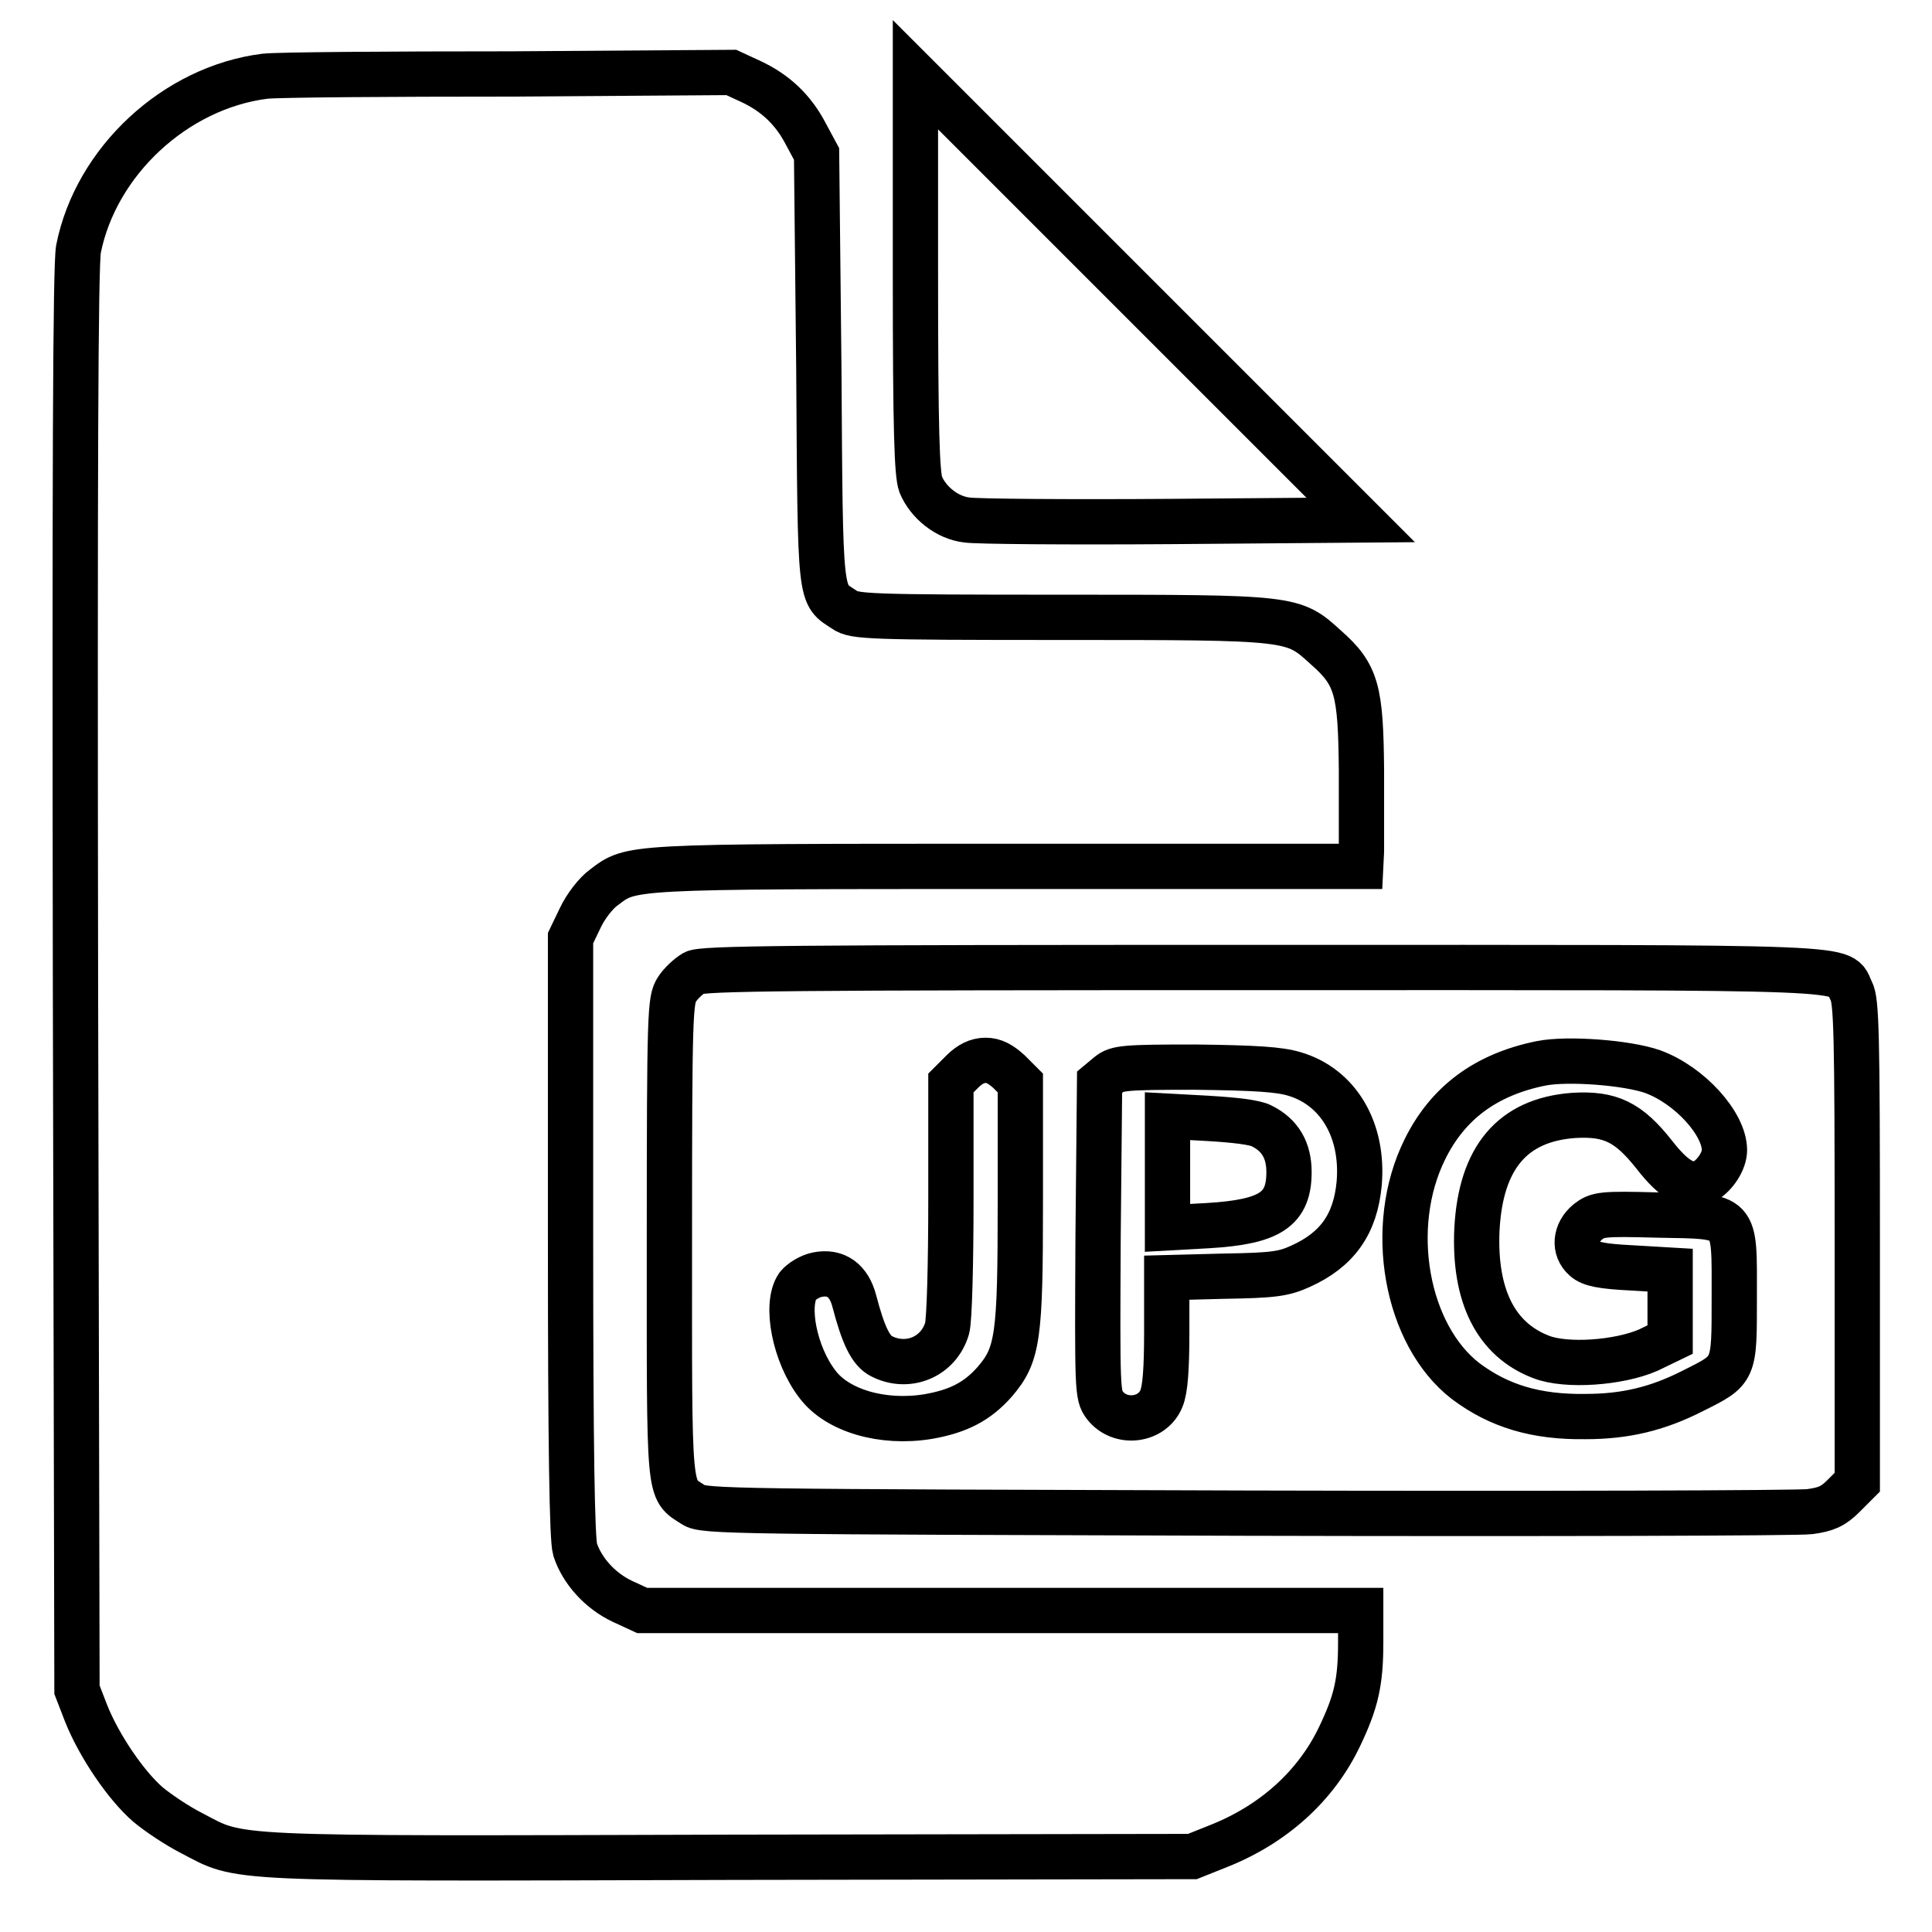 <?xml version="1.0" encoding="utf-8"?>
<!-- Svg Vector Icons : http://www.onlinewebfonts.com/icon -->
<!DOCTYPE svg PUBLIC "-//W3C//DTD SVG 1.1//EN" "http://www.w3.org/Graphics/SVG/1.1/DTD/svg11.dtd">
<svg version="1.1" xmlns="http://www.w3.org/2000/svg" xmlns:xlink="http://www.w3.org/1999/xlink" x="0px" y="0px" viewBox="0 0 256 256" enable-background="new 0 0 256 256" xml:space="preserve">
<g><g><g><path stroke-width="6" fill-opacity="0" stroke="#000000"  d="M35.1,10.1C23.2,11.6,12.7,21.4,10.4,33C10,35.2,9.9,62.1,10,130l0.2,93.9l1.2,3.1c1.7,4.3,5.3,9.6,8.2,12.1c1.3,1.1,4,2.9,5.8,3.8c6.7,3.5,3.5,3.4,71.4,3.2L158,246l3.5-1.4c7.3-2.9,12.9-8,16-14.5c2.2-4.6,2.8-7.2,2.8-12.5v-4.2h-47.6H85.1l-2.6-1.2c-3-1.4-5.4-4.1-6.3-6.9c-0.4-1.4-0.6-13.3-0.6-41.5v-39.5l1.3-2.7c0.7-1.5,2.1-3.3,3.1-4c3.7-2.8,2.7-2.8,53.4-2.8h46.9l0.1-2c0-1,0-5.9,0-10.8c-0.1-10.5-0.6-12.6-4.7-16.2c-4.4-4-4.2-4-35.1-4c-25.7,0-27.4-0.1-28.7-1c-3.3-2.2-3.2-0.6-3.4-31.9l-0.3-28.5l-1.4-2.6c-1.7-3.3-4.1-5.5-7.3-7l-2.6-1.2L67.7,9.8C51.6,9.8,36.9,9.9,35.1,10.1z"/><path stroke-width="6" fill-opacity="0" stroke="#000000"  d="M121.3,36.2c0,21,0.2,26.6,0.7,28c1,2.4,3.5,4.4,6.1,4.7c1.2,0.2,13.4,0.3,27.2,0.2l25-0.2l-29.5-29.5L121.3,9.9V36.2z"/><path stroke-width="6" fill-opacity="0" stroke="#000000"  d="M92,128.9c-0.7,0.4-1.8,1.4-2.3,2.2c-0.9,1.4-1,2.9-1,33c0,34.8-0.2,33.1,3.2,35.3c1.3,0.9,5.6,0.9,73.3,1.1c39.5,0.1,73.1,0,74.6-0.2c2.2-0.3,3.1-0.7,4.5-2.1l1.8-1.8v-31.8c0-27.5-0.1-32-0.8-33.3c-1.7-3.3,3.5-3.1-77.9-3.1C104.5,128.2,93.1,128.3,92,128.9z M133.7,142l1.5,1.5v15.8c0,17.9-0.3,20.2-3.4,23.8c-2.3,2.6-4.8,3.9-8.8,4.6c-6.1,1-12.1-0.8-14.7-4.3c-3-3.9-4.3-10.5-2.6-13c0.5-0.6,1.6-1.3,2.6-1.5c2.5-0.5,4.2,0.8,4.9,3.5c1.2,4.6,2.2,6.6,3.6,7.3c3.5,1.8,7.6,0.1,8.7-3.7c0.3-1.1,0.5-8.4,0.5-17.2v-15.3l1.5-1.5c1-1,2-1.5,3.1-1.5C131.7,140.5,132.6,141,133.7,142z M219,142c4.9,1.8,9.5,6.9,9.5,10.4c0,1.4-1.2,3.3-2.6,4.1c-2,1-3.9,0.1-6.7-3.5c-3.4-4.3-5.8-5.5-10.7-5.2c-8.1,0.6-12.3,5.6-12.8,15.1c-0.4,8.8,2.5,14.6,8.5,16.9c3.3,1.3,10.3,0.8,14.2-0.9l2.9-1.4v-4.6v-4.6l-5.1-0.3c-4-0.2-5.4-0.5-6.2-1.2c-1.5-1.3-1.3-3.5,0.4-4.9c1.3-1,1.9-1.1,9.2-0.9c10.7,0.2,10.2-0.3,10.2,10.9c0,9.8,0.1,9.6-5.5,12.4c-4.7,2.4-9,3.4-14.2,3.4c-6.6,0.1-11.5-1.4-15.9-4.7c-7.9-6.1-10.5-20.4-5.4-30.7c3-6.1,8-9.9,15.4-11.4C207.7,140.2,215.6,140.8,219,142z M171.5,142.3c5.8,1.7,9.2,7.4,8.6,14.5c-0.5,5.4-2.9,8.8-7.8,11c-2.2,1-3.6,1.2-10.1,1.3l-7.6,0.2v7.1c0,5-0.2,7.7-0.7,8.9c-1.2,3-5.5,3.5-7.5,0.9c-1-1.3-1-2-0.9-22.1l0.2-20.7l1.2-1c1.1-0.9,2.1-1,11.5-1C166.4,141.5,169.5,141.7,171.5,142.3z"/><path stroke-width="6" fill-opacity="0" stroke="#000000"  d="M154.7,155.4v7.3l5.4-0.3c8.3-0.5,10.7-2.2,10.7-7.1c0-2.9-1.2-4.9-3.6-6.1c-0.9-0.5-3.7-0.8-7-1l-5.5-0.3L154.7,155.4L154.7,155.4z"/></g></g></g>
</svg>